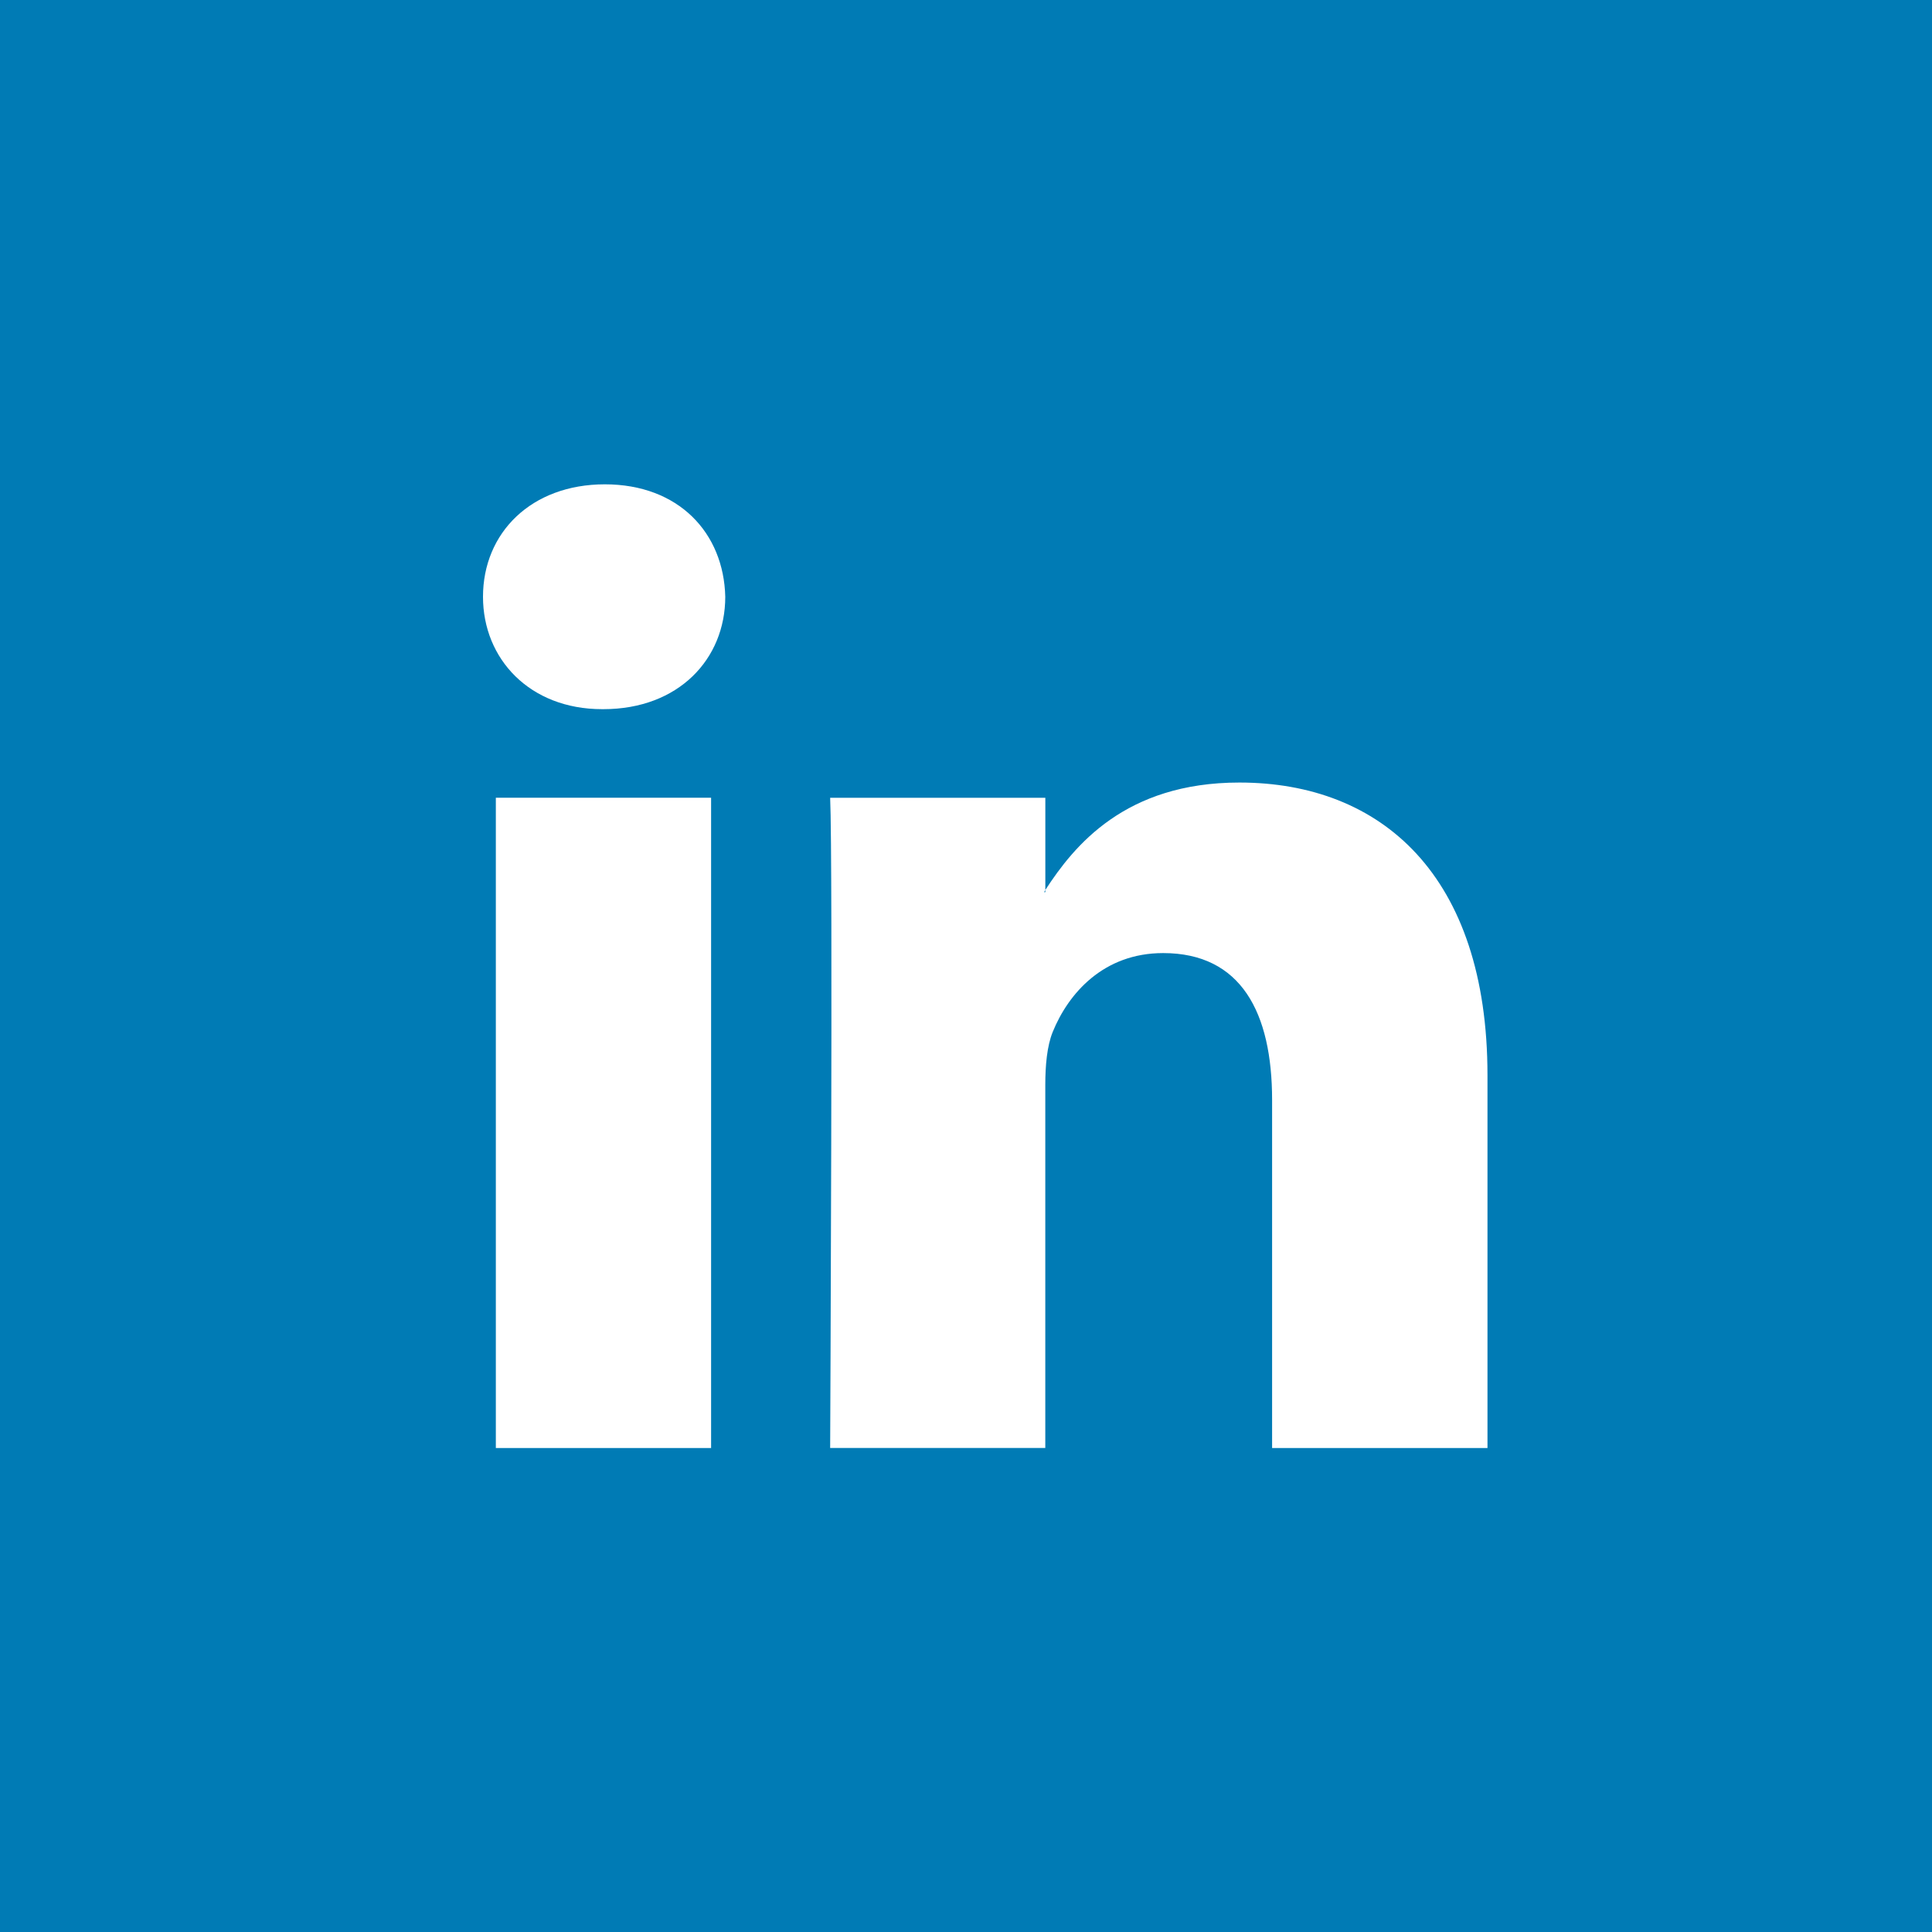 <?xml version="1.0" encoding="UTF-8" standalone="no"?>
<svg width="48px" height="48px" viewBox="0 0 48 48" version="1.1" xmlns="http://www.w3.org/2000/svg" xmlns:xlink="http://www.w3.org/1999/xlink">
    <!-- Generator: Sketch 3.8.3 (29802) - http://www.bohemiancoding.com/sketch -->
    <title>icon--linkedin</title>
    <desc>Created with Sketch.</desc>
    <defs></defs>
    <g id="Page-1" stroke="none" stroke-width="1" fill="none" fill-rule="evenodd">
        <g id="icon--linkedin">
            <g id="icon--facebook" fill="#007BB5">
                <g id="Page-1">
                    <g id="icon--social">
                        <rect id="Rectangle-1" x="0" y="0" width="48" height="48"></rect>
                    </g>
                </g>
            </g>
            <g id="linked-in-logo" transform="translate(12, 12)" fill="#FFFFFF">
                <g id="Capa_1">
                    <path d="M24.956,14.714 L24.956,23.976 L19.605,23.976 L19.605,15.33 C19.605,13.156 18.834,11.679 16.898,11.679 C15.417,11.679 14.543,12.679 14.153,13.642 C14.013,13.988 13.97,14.474 13.97,14.953 L13.97,23.975 L8.625,23.975 C8.625,23.975 8.696,9.337 8.625,7.821 L13.971,7.821 L13.971,10.111 C13.964,10.13 13.949,10.145 13.941,10.166 L13.971,10.166 L13.971,10.111 C14.686,9.011 15.951,7.442 18.793,7.442 C22.32,7.442 24.956,9.751 24.956,14.714 L24.956,14.714 Z M3.027,0.033 C1.198,0.033 0,1.238 0,2.827 C0,4.373 1.163,5.619 2.958,5.619 L2.991,5.619 C4.86,5.619 6.019,4.373 6.019,2.827 C5.982,1.238 4.86,0.033 3.027,0.033 L3.027,0.033 Z M0.319,23.976 L5.667,23.976 L5.667,7.82 L0.319,7.82 L0.319,23.976 L0.319,23.976 Z" id="LinkedIn_3_"></path>
                </g>
            </g>
        </g>
    </g>
</svg>